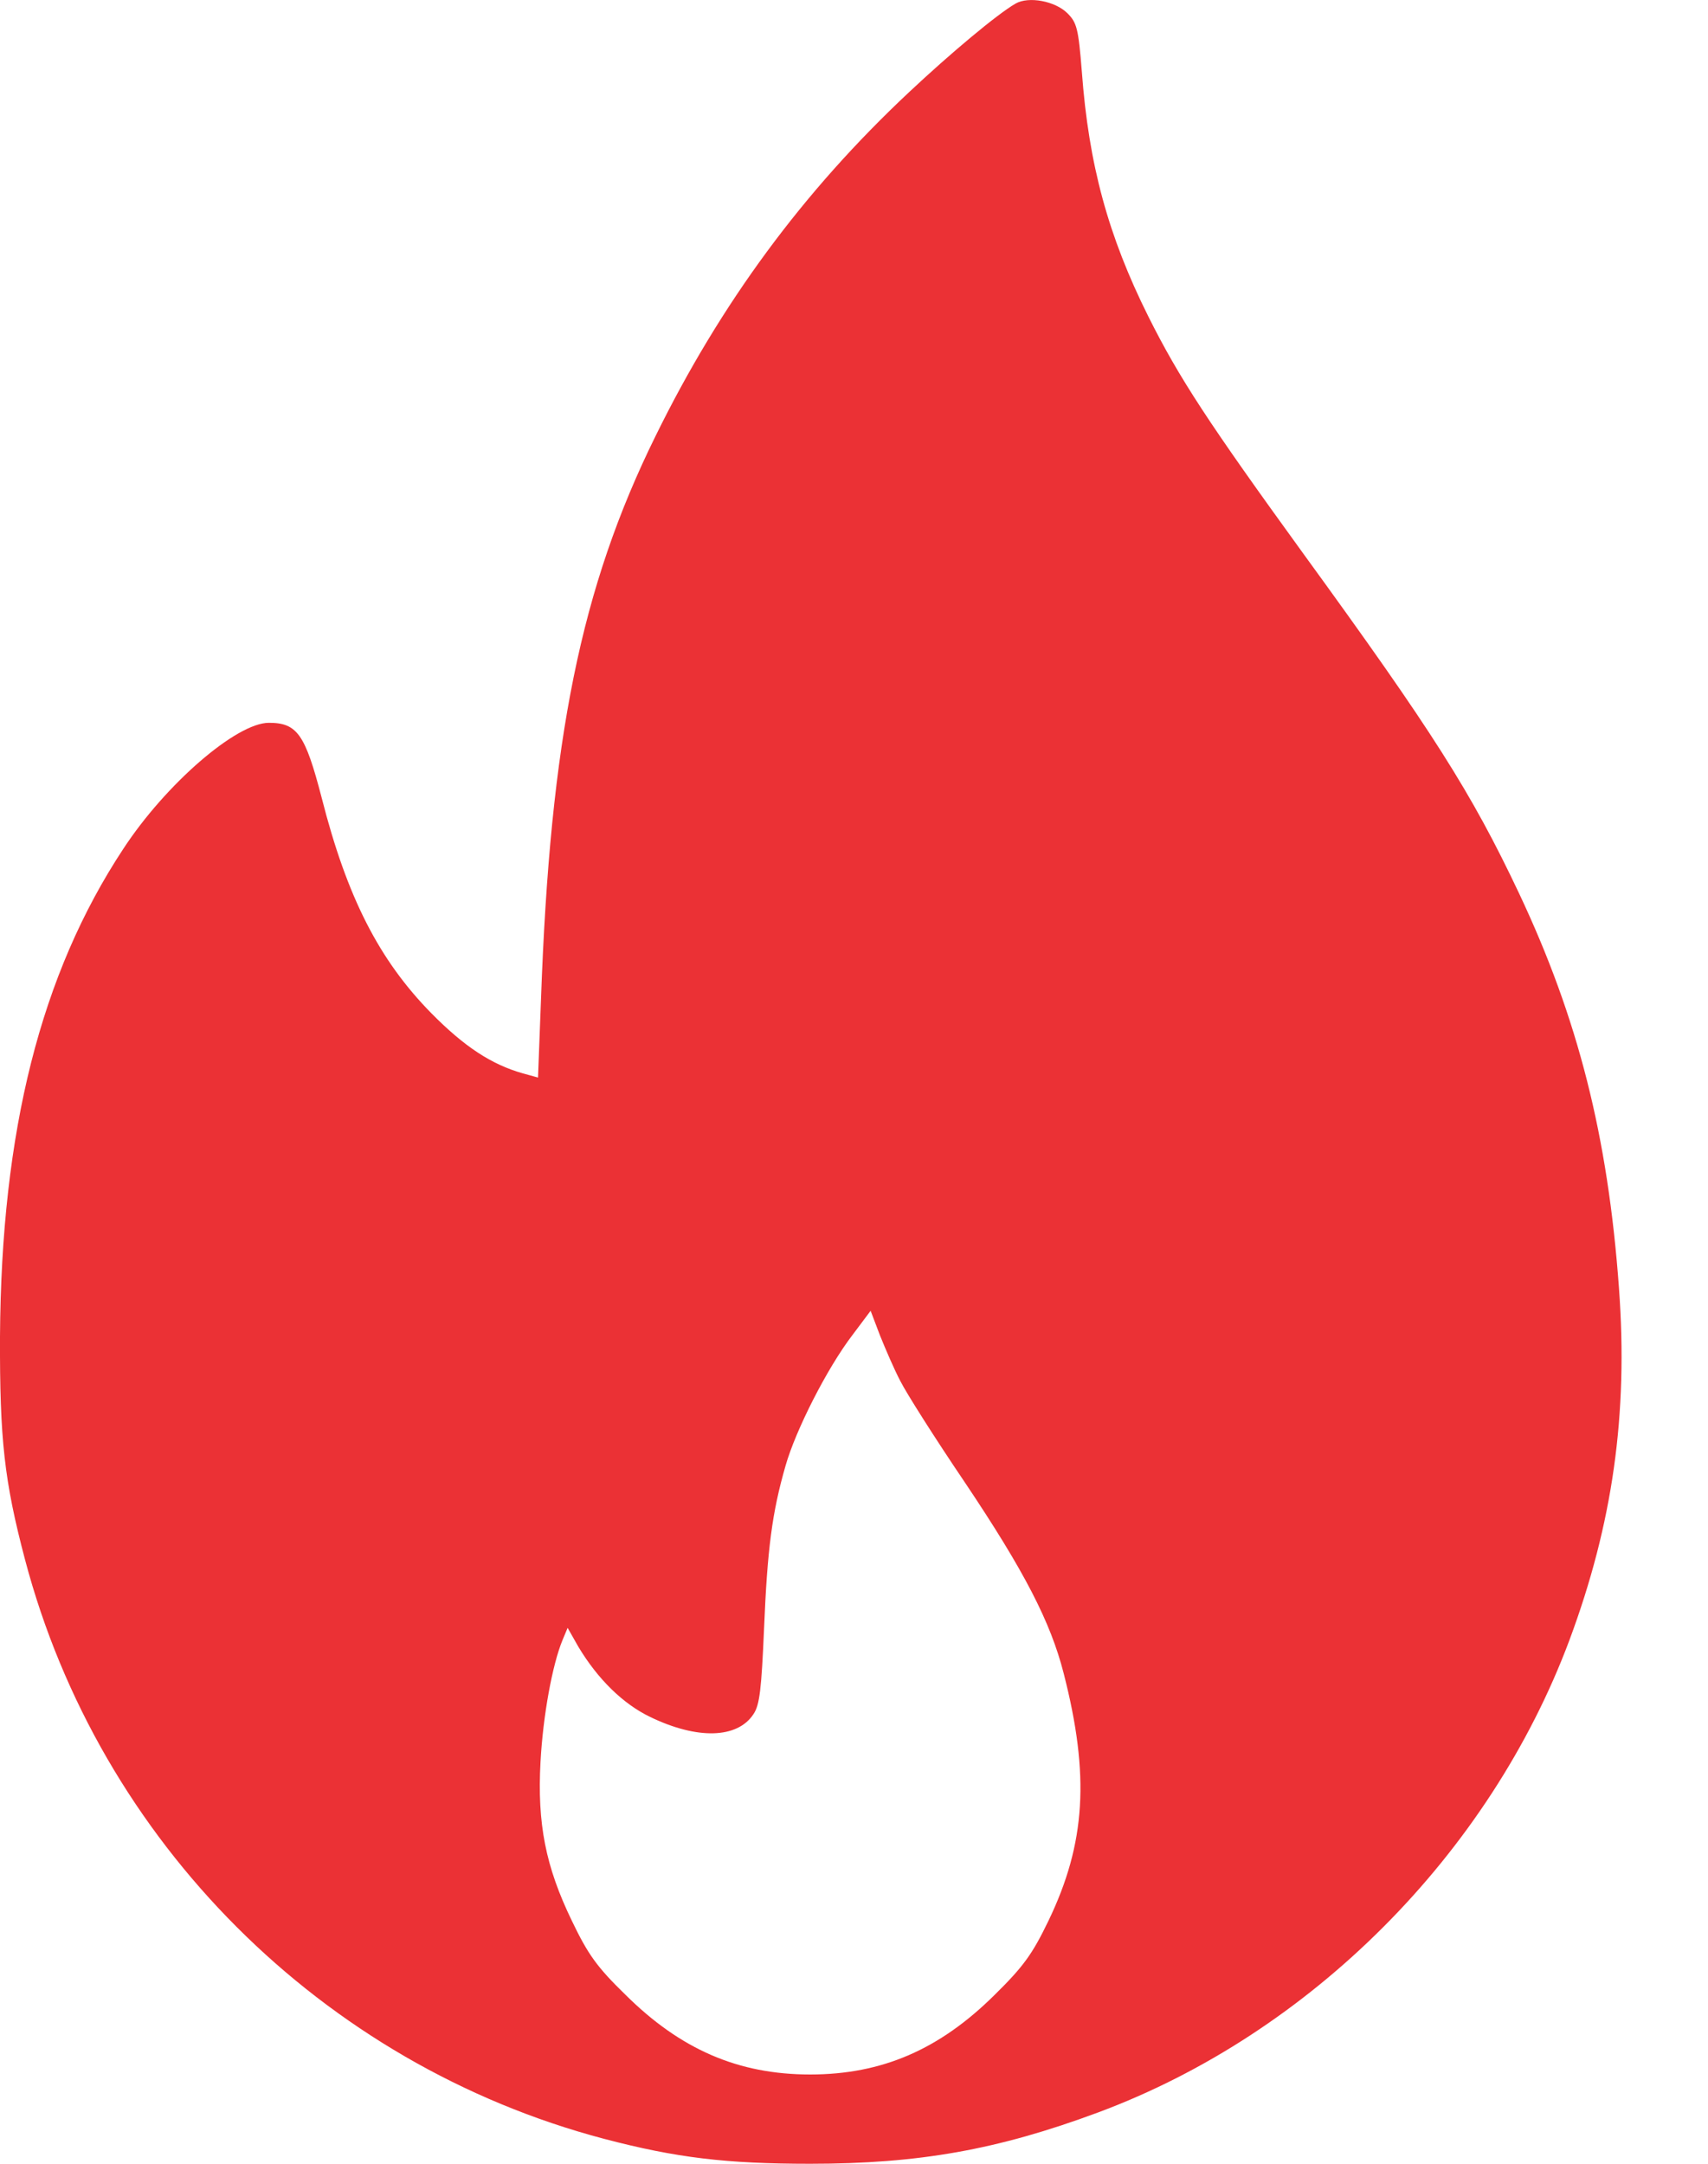 <svg width="15" height="19" viewBox="0 0 15 19" fill="none" xmlns="http://www.w3.org/2000/svg">
<path d="M8.918 0.032C8.758 0.124 8.345 0.47 7.985 0.808C7.052 1.682 6.33 2.663 5.758 3.827C5.1 5.161 4.832 6.488 4.751 8.778L4.725 9.462L4.591 9.425C4.316 9.347 4.078 9.191 3.788 8.897C3.331 8.432 3.048 7.882 2.825 7.005C2.68 6.447 2.61 6.347 2.361 6.347C2.078 6.347 1.457 6.882 1.082 7.455C0.357 8.555 0.011 9.93 0 11.737C-0.003 12.636 0.037 13.004 0.22 13.696C0.874 16.171 2.829 18.127 5.305 18.781C5.94 18.948 6.379 19 7.115 19C8.07 19 8.761 18.877 9.642 18.55C11.512 17.855 13.081 16.279 13.783 14.402C14.162 13.383 14.3 12.421 14.218 11.309C14.121 9.975 13.858 8.941 13.341 7.845C12.921 6.957 12.583 6.425 11.445 4.86C10.613 3.712 10.356 3.321 10.085 2.779C9.732 2.072 9.561 1.444 9.501 0.63C9.471 0.251 9.457 0.199 9.375 0.117C9.267 0.009 9.033 -0.035 8.918 0.032ZM7.907 12.127C7.959 12.231 8.211 12.629 8.475 13.019C8.996 13.796 9.226 14.242 9.341 14.692C9.572 15.591 9.535 16.186 9.208 16.866C9.066 17.16 8.988 17.268 8.735 17.517C8.252 17.996 7.747 18.216 7.115 18.216C6.483 18.216 5.977 17.996 5.494 17.517C5.241 17.271 5.163 17.16 5.022 16.866C4.792 16.391 4.717 16.015 4.747 15.469C4.769 15.064 4.851 14.617 4.94 14.402L4.985 14.294L5.078 14.458C5.249 14.744 5.472 14.963 5.713 15.078C6.122 15.275 6.475 15.268 6.617 15.052C6.672 14.971 6.687 14.833 6.71 14.302C6.739 13.603 6.78 13.283 6.899 12.87C6.988 12.558 7.263 12.015 7.487 11.722L7.646 11.51L7.728 11.726C7.776 11.845 7.854 12.027 7.907 12.127Z" fill="#EB3135"/>
</svg>
